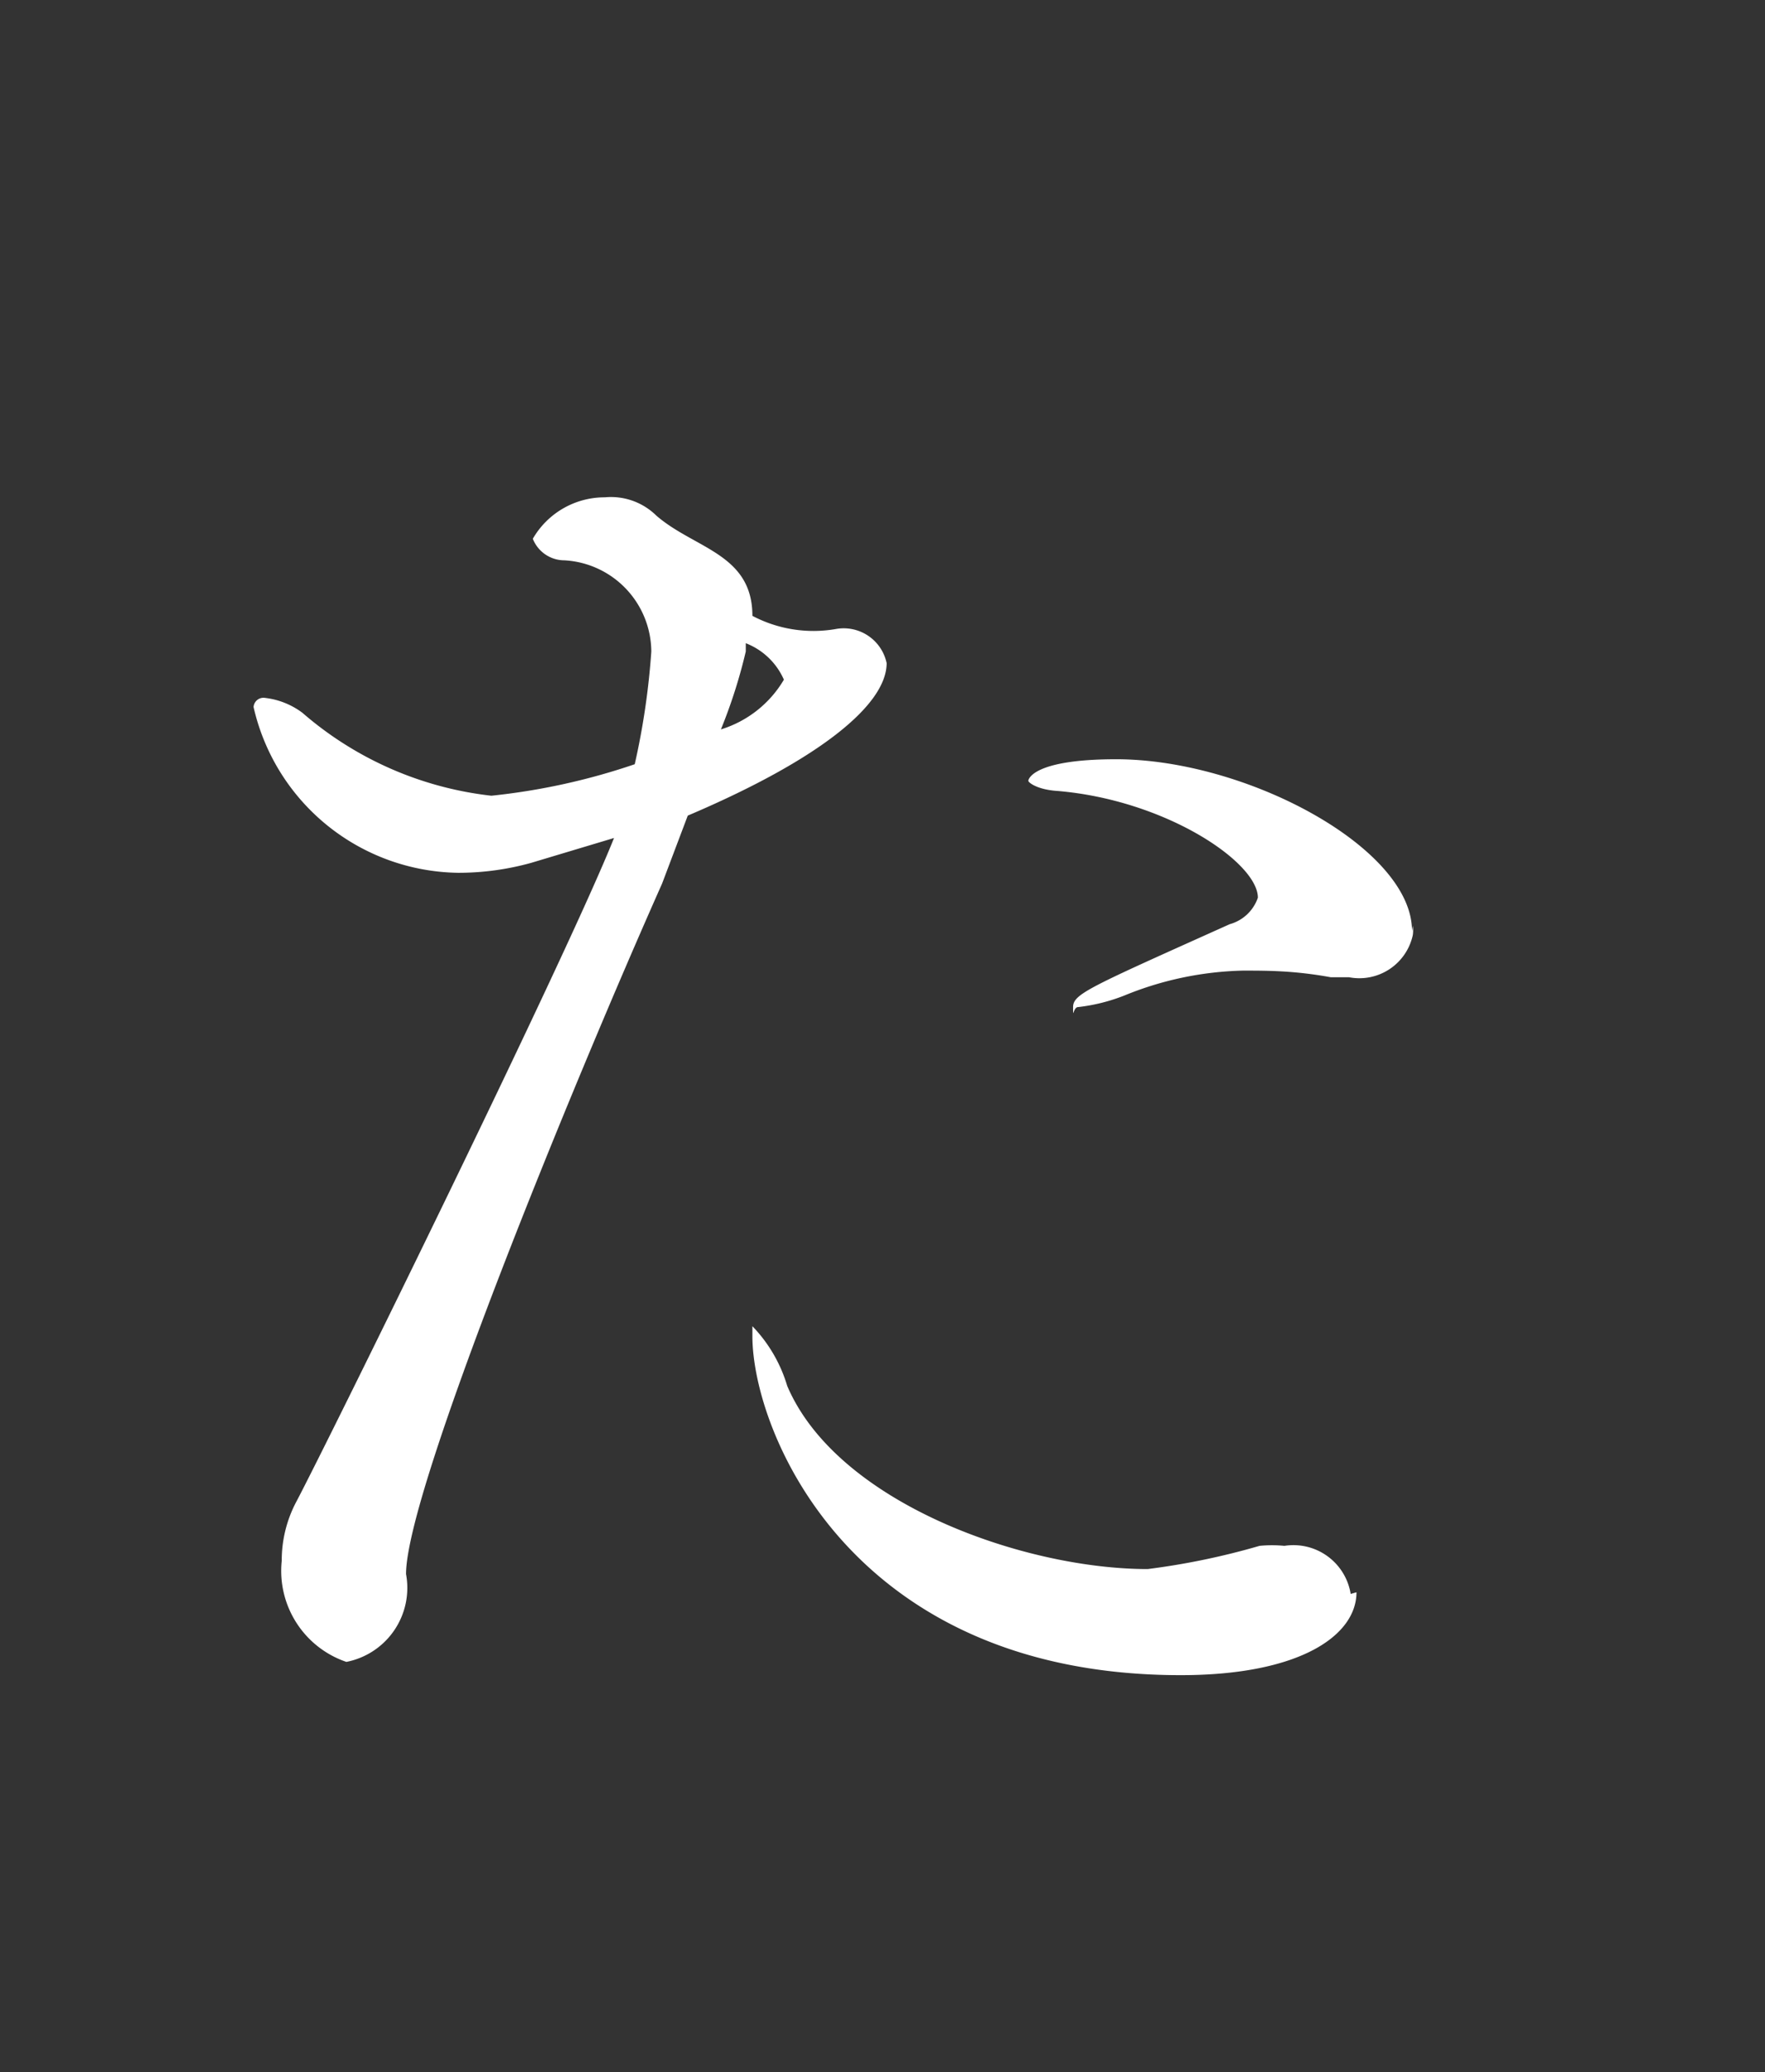 <svg id="レイヤー_1" data-name="レイヤー 1" xmlns="http://www.w3.org/2000/svg" viewBox="0 0 21.3 25"><rect x="0" y="0" width="21.3" height="25" fill="#333333" stroke="none"/><defs><style>.cls-1{fill:#fff;}</style></defs><title>21</title><path class="cls-1" d="M8.3,9.84C9.9,9.16,10.7,8.5,10.7,8a.53.53,0,0,0-.62-.41h0a1.58,1.58,0,0,1-1-.16c0-.75-.7-.81-1.16-1.21A.78.78,0,0,0,7.3,6a1,1,0,0,0-.87.5.41.41,0,0,0,.38.26A1.11,1.11,0,0,1,7.86,7.86a8.92,8.92,0,0,1-.2,1.36,7.86,7.86,0,0,1-1.73.38,4.19,4.19,0,0,1-2.28-1,.93.93,0,0,0-.45-.18.12.12,0,0,0-.14.11,0,0,0,0,0,0,0,2.57,2.57,0,0,0,2.47,2,3.28,3.28,0,0,0,.88-.12l1-.3c-.57,1.43-3.43,7.24-3.83,8a1.51,1.51,0,0,0-.18.72,1.16,1.16,0,0,0,.78,1.22.91.91,0,0,0,.72-1.06c0-1,2-5.88,3.09-8.33Zm8,9.39a.7.7,0,0,0-.8-.58h0a1.51,1.51,0,0,0-.3,0,8.74,8.74,0,0,1-1.35.28c-1.5,0-3.75-.8-4.35-2.21A1.76,1.76,0,0,0,9.08,16s0,0,0,.12c0,1.14,1.18,4.09,5.17,4.09,1.44,0,2.12-.48,2.12-1Zm.74-8c0-1-2-2.07-3.57-2.07-1,0-1.06.24-1.06.26s.1.1.32.12c1.32.1,2.45.86,2.45,1.29a.5.5,0,0,1-.34.32c-1.69.76-1.89.84-1.89,1s0,0,.06,0a2.19,2.19,0,0,0,.56-.14A4,4,0,0,1,15,11.71c.3,0,.62,0,1.06.08l.22,0a.66.66,0,0,0,.77-.51.41.41,0,0,0,0-.11ZM9,7.76a.83.83,0,0,1,.46.44,1.34,1.34,0,0,1-.76.6A6.33,6.33,0,0,0,9,7.86s0-.06,0-.1Z"/></svg>